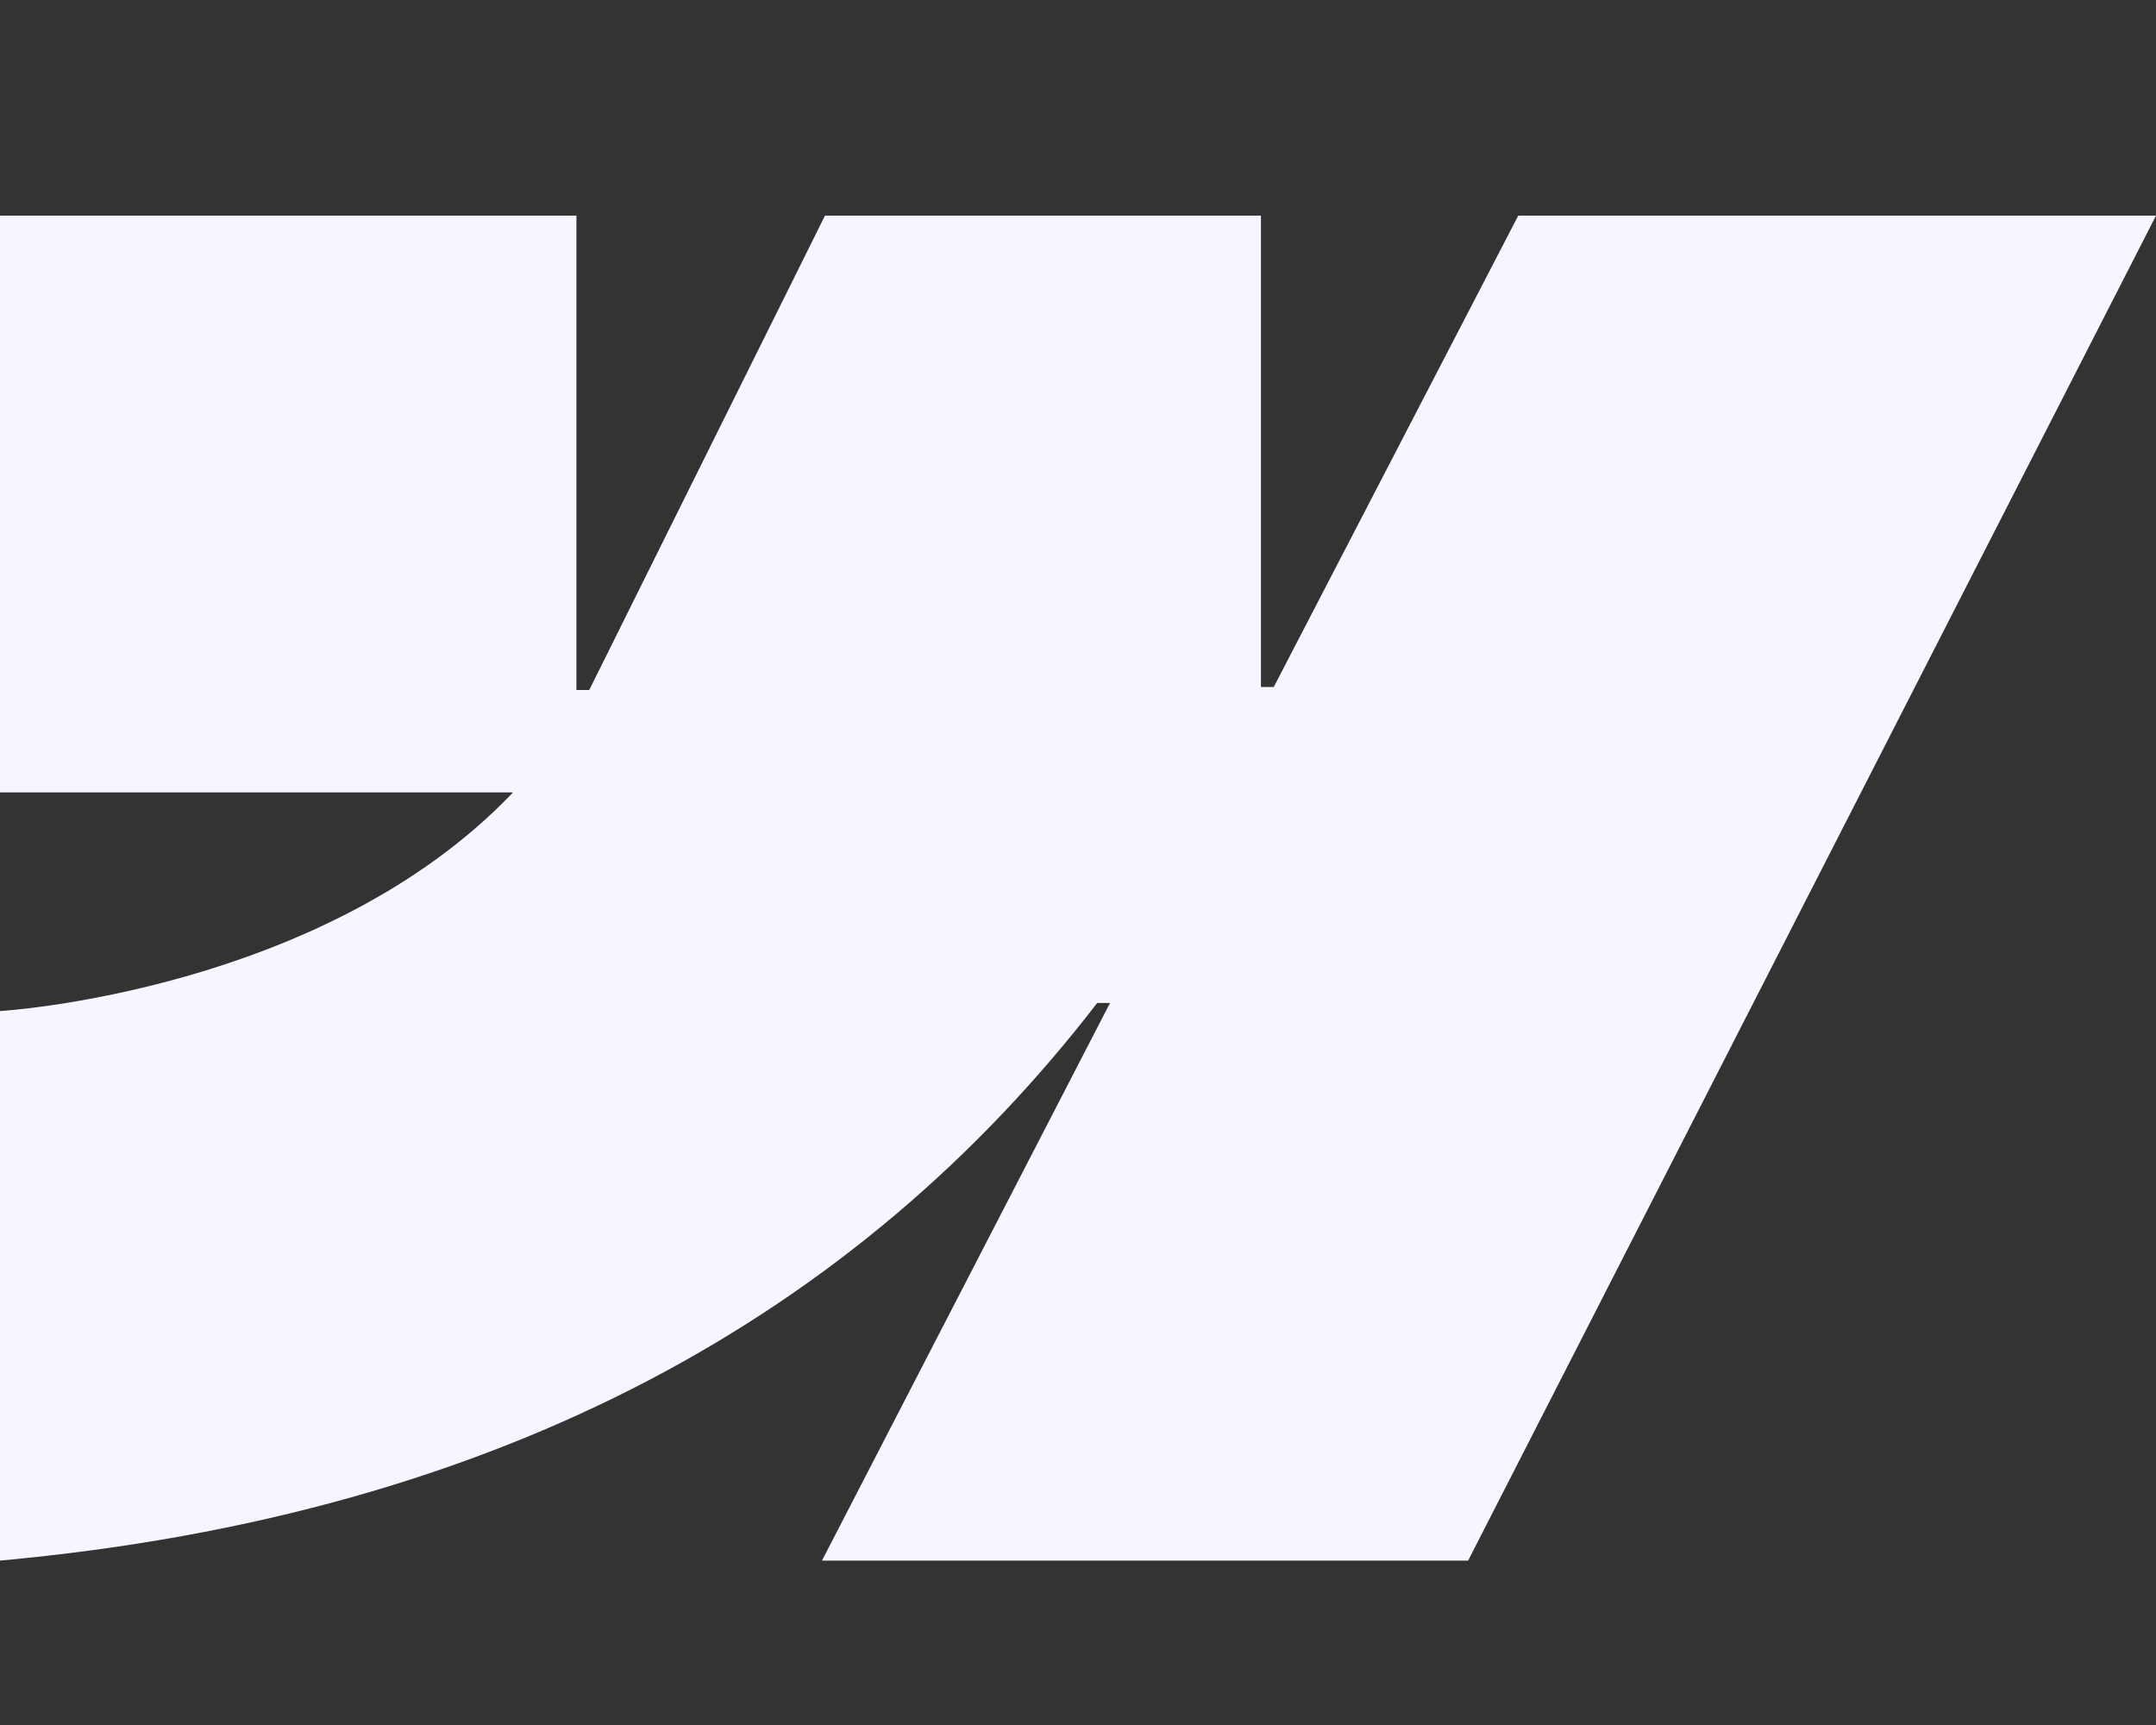 <svg width="20" height="16" viewBox="0 0 20 16" fill="none" xmlns="http://www.w3.org/2000/svg">
<rect x="0" y="0" width="20" height="16" fill="#333333" stroke="none"/>
<path d="M20 2L13.619 14.475H7.625L10.297 9.303H10.178C7.972 12.166 4.684 14.047 0 14.475V9.378C0 9.378 2.997 9.2 4.759 7.35H0V2H5.347V6.4H5.466L7.653 2H11.697V6.372H11.816L14.084 2H20Z" fill="#F7F5FF"/>
</svg>
